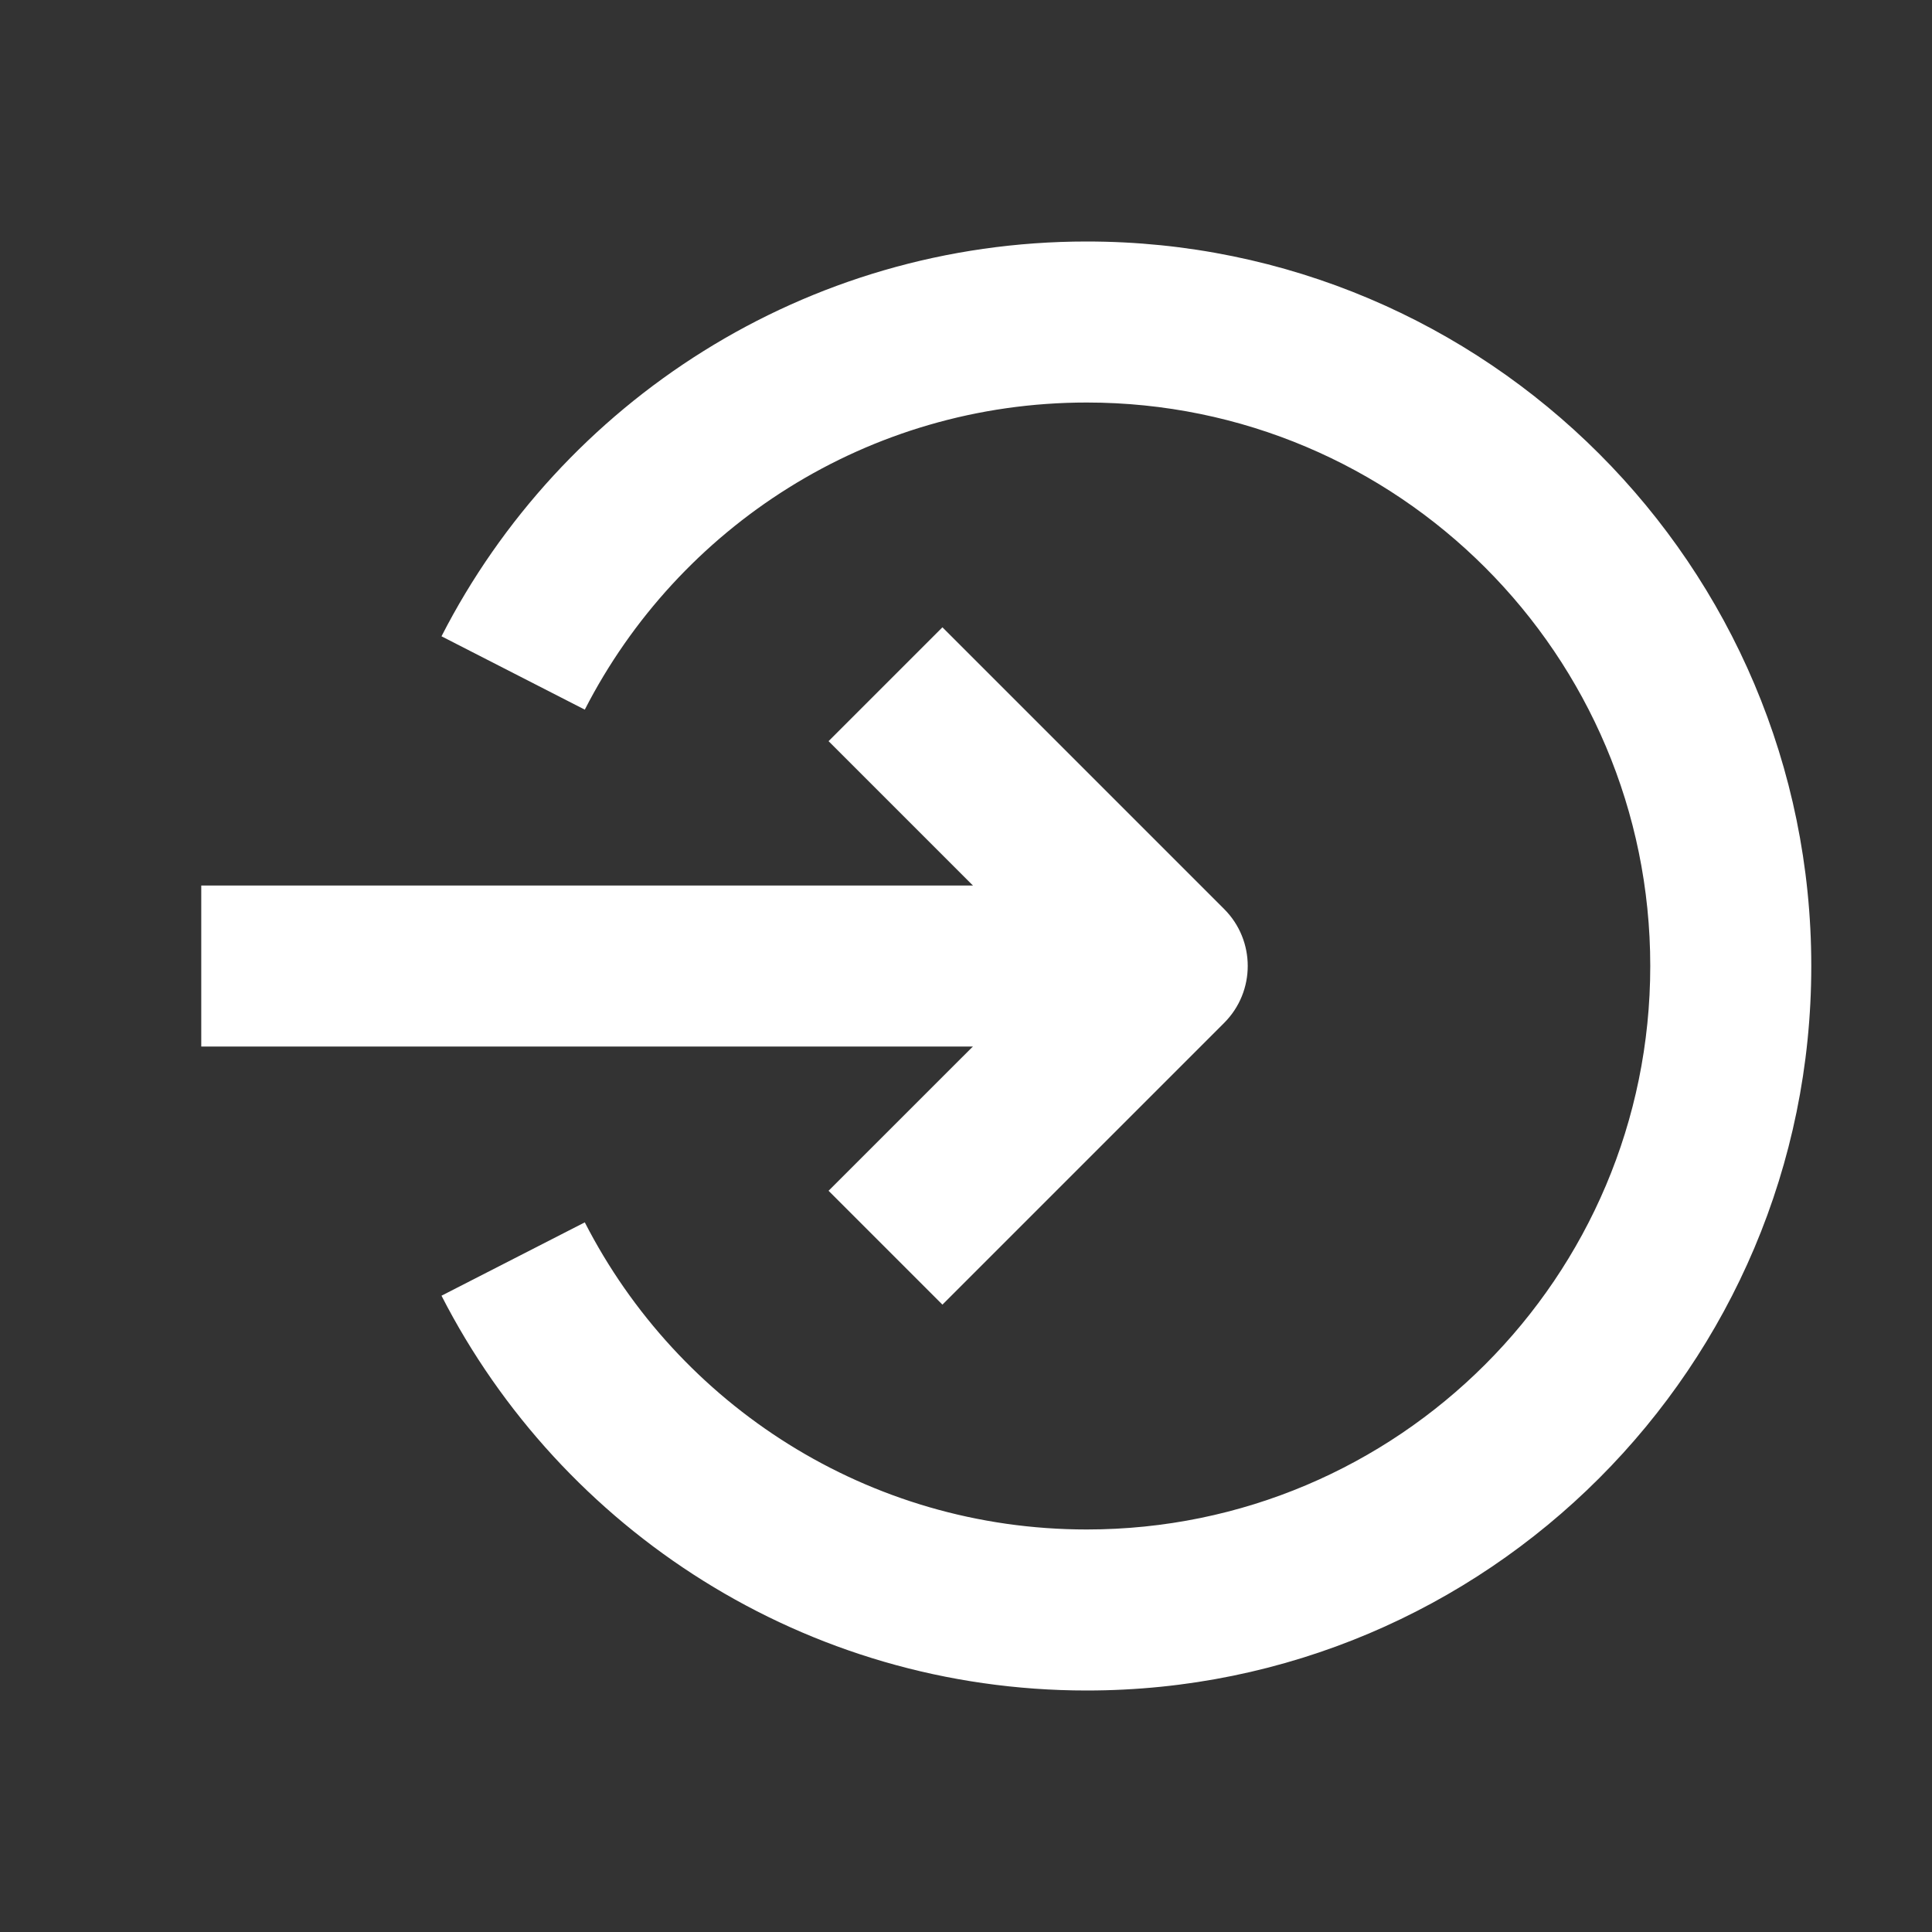 <svg width="29" height="29" viewBox="0 0 29 29" fill="none" xmlns="http://www.w3.org/2000/svg">
<rect x="0" y="0" width="29" height="29" fill="#333333" stroke="none"/>
<path fill-rule="evenodd" clip-rule="evenodd" d="M17.521 15.709H3.021V13.292H17.521V15.709Z" fill="white"/>
<path fill-rule="evenodd" clip-rule="evenodd" d="M14.146 9.416L18.375 13.645C18.847 14.117 18.847 14.882 18.375 15.354L14.146 19.583L12.437 17.874L15.812 14.5L12.437 11.125L14.146 9.416Z" fill="white"/>
<path fill-rule="evenodd" clip-rule="evenodd" d="M16.313 6.042C13.029 6.042 10.18 7.913 8.778 10.652L6.627 9.551C8.426 6.036 12.087 3.625 16.313 3.625C22.319 3.625 27.188 8.494 27.188 14.5C27.188 20.506 22.319 25.375 16.313 25.375C12.087 25.375 8.426 22.964 6.627 19.449L8.778 18.348C10.18 21.087 13.029 22.958 16.313 22.958C20.984 22.958 24.771 19.171 24.771 14.5C24.771 9.829 20.984 6.042 16.313 6.042Z" fill="white"/>
</svg>
